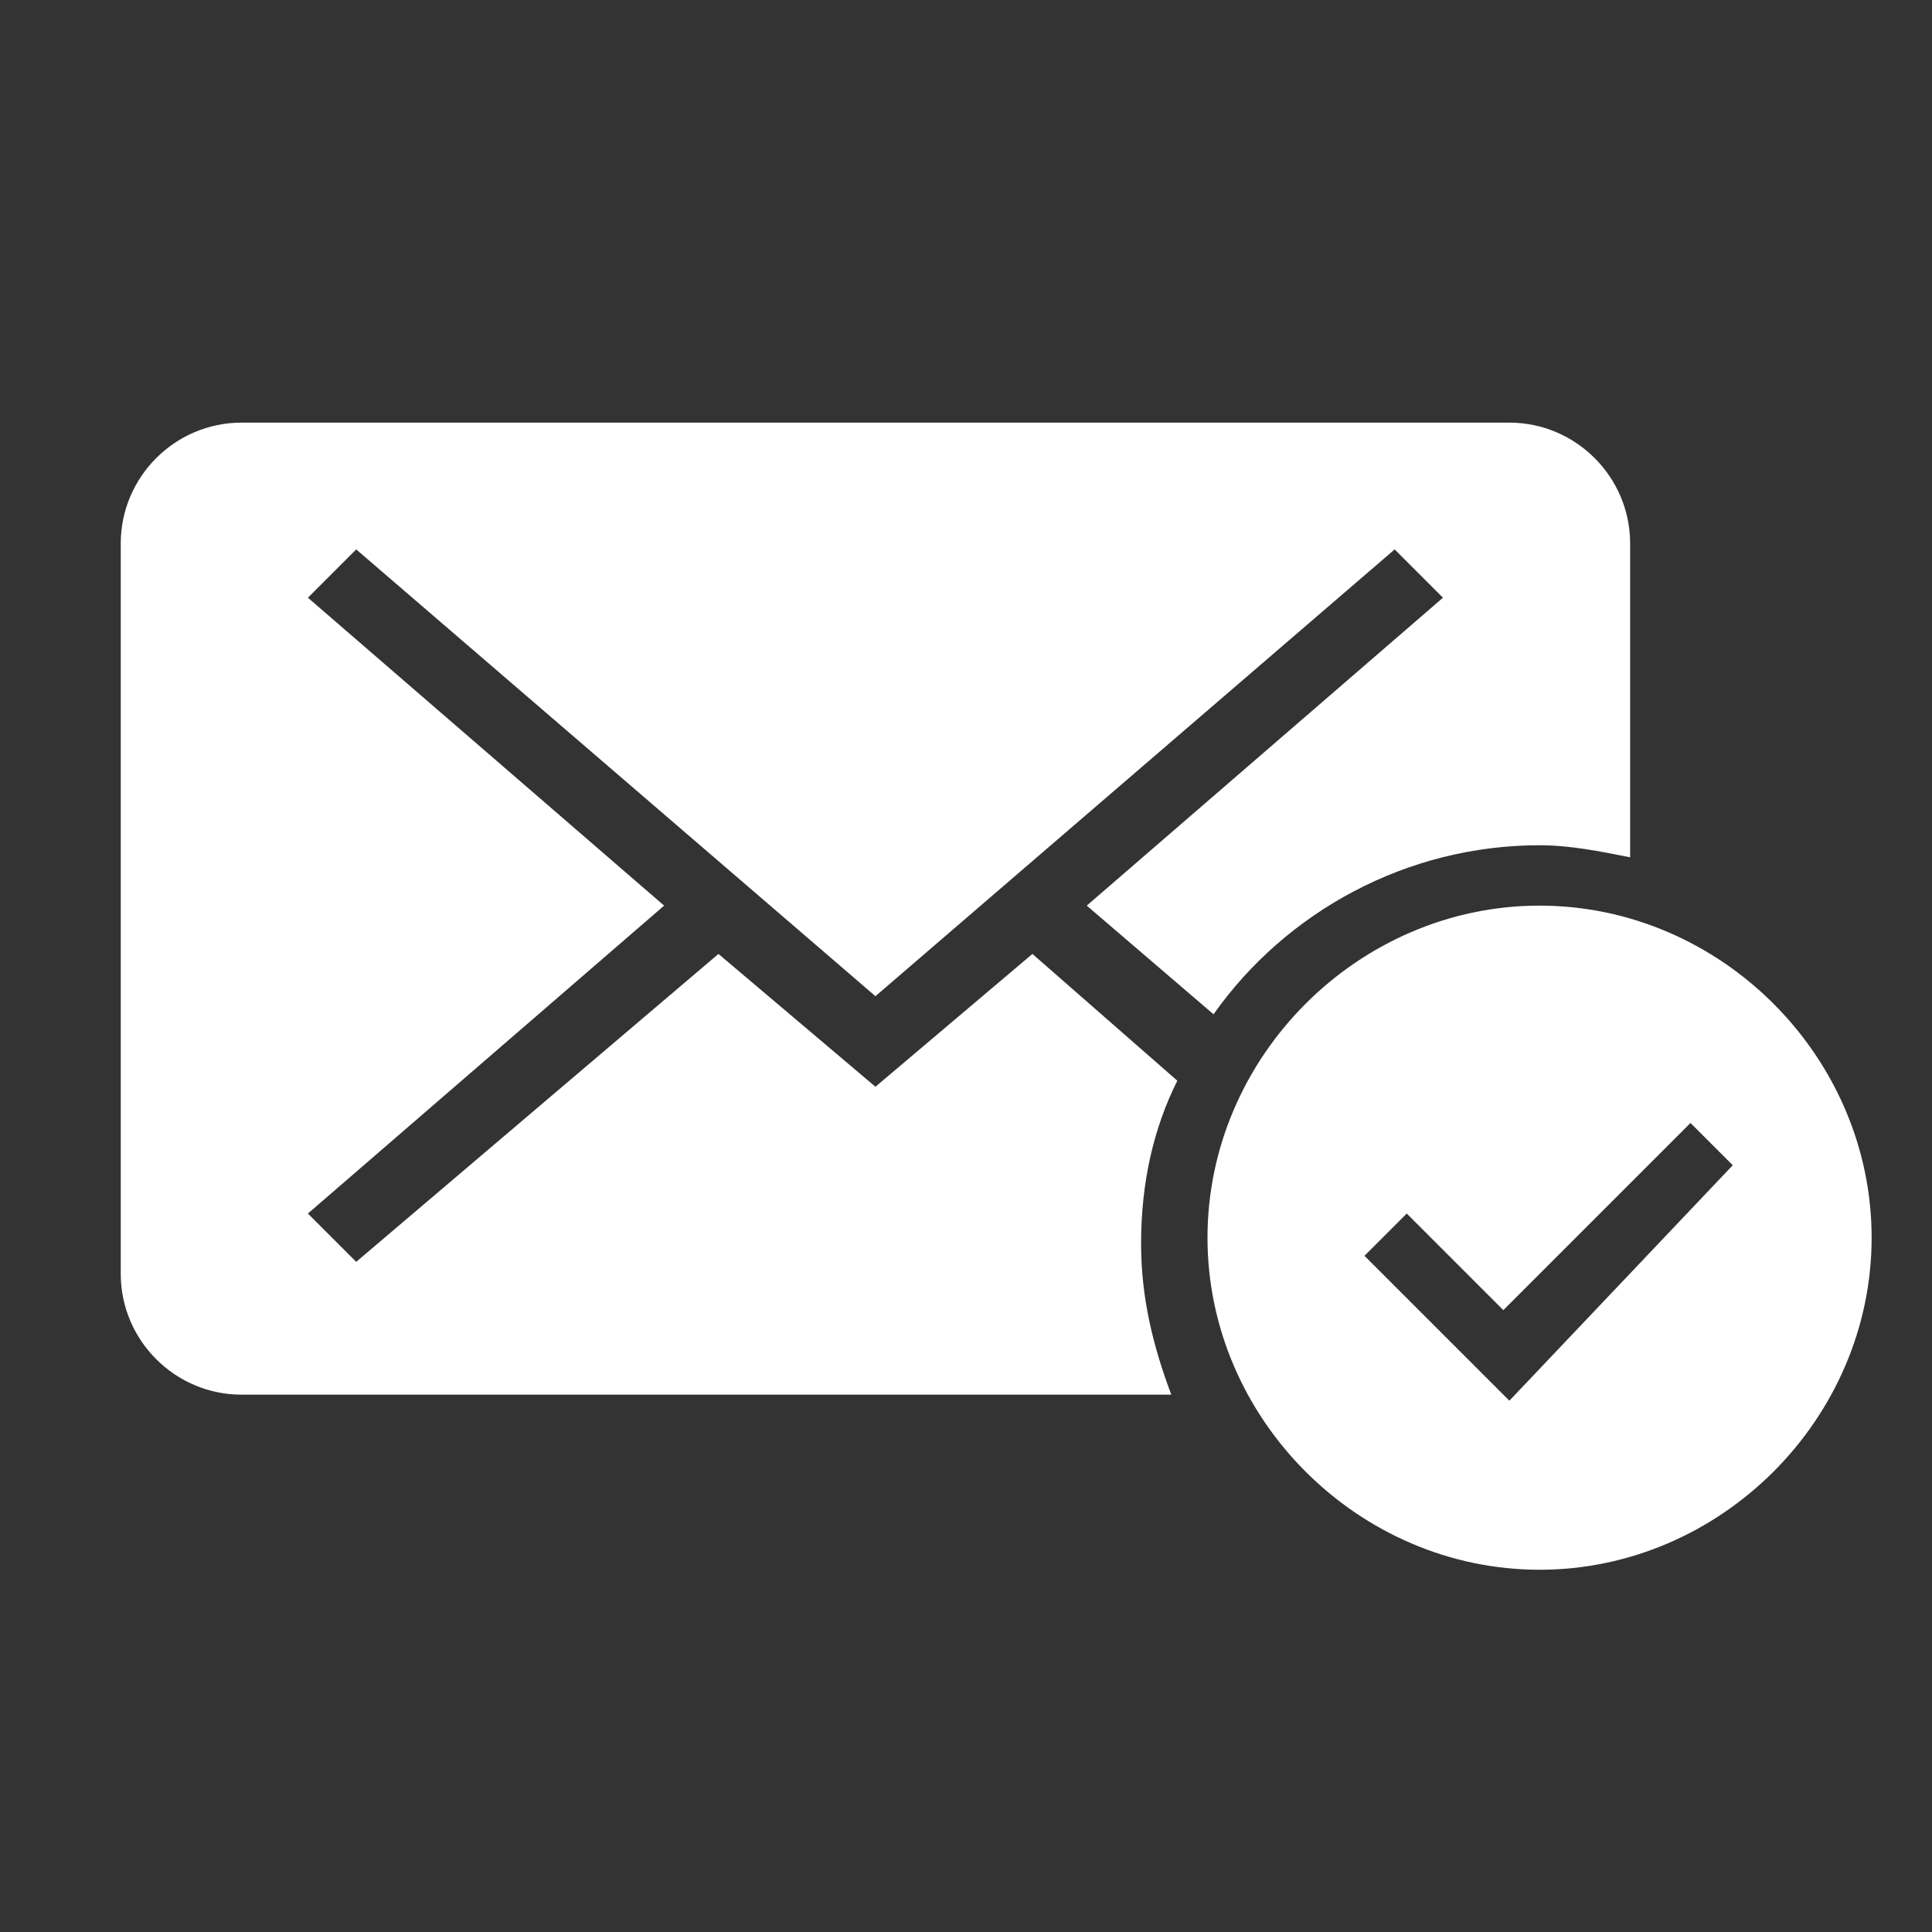 <?xml version="1.0" encoding="utf-8"?>
<!-- Generator: Adobe Illustrator 23.0.3, SVG Export Plug-In . SVG Version: 6.00 Build 0)  -->
<svg version="1.1" id="Ebene_1" xmlns:sketch="http://www.bohemiancoding.com/sketch/ns"
	 xmlns="http://www.w3.org/2000/svg" xmlns:xlink="http://www.w3.org/1999/xlink" x="0px" y="0px" viewBox="0 0 32 32"
	 style="enable-background:new 0 0 32 32;" xml:space="preserve">
<rect x="0" y="0" width="32" height="32" fill="#333333" stroke="none"/>
<style type="text/css">
	.st0{fill-rule:evenodd;clip-rule:evenodd;fill:#FFFFFF;}
</style>
<title></title>
<desc></desc>
<g id="Page-1">
	<g id="icon-9-mail-checked">
		<path id="mail-checked" class="st0" d="M20.1,16.8L18,15l5.9-5.1l0,0l-0.8-0.8l-8.6,7.4L5.9,9.1L5.1,9.9l0,0L11,15l-5.9,5.1l0,0
			l0.8,0.8l6-5.1l2.6,2.2l2.6-2.2l2.4,2.1c-0.4,0.8-0.6,1.7-0.6,2.7c0,0.9,0.2,1.7,0.5,2.5H4c-1.1,0-2-0.9-2-2V9c0-1.1,0.9-2,2-2h21
			c1.1,0,2,0.9,2,2v5.2c-0.5-0.1-1-0.2-1.5-0.2C23.3,14,21.3,15.1,20.1,16.8L20.1,16.8L20.1,16.8z M25.5,26c3,0,5.5-2.5,5.5-5.5
			S28.5,15,25.5,15S20,17.5,20,20.5S22.5,26,25.5,26L25.5,26z M25,23.2l-2.4-2.4l0.7-0.7l1.6,1.6l3.1-3.1l0.7,0.7L25,23.2L25,23.2z"
			/>
	</g>
</g>
</svg>
